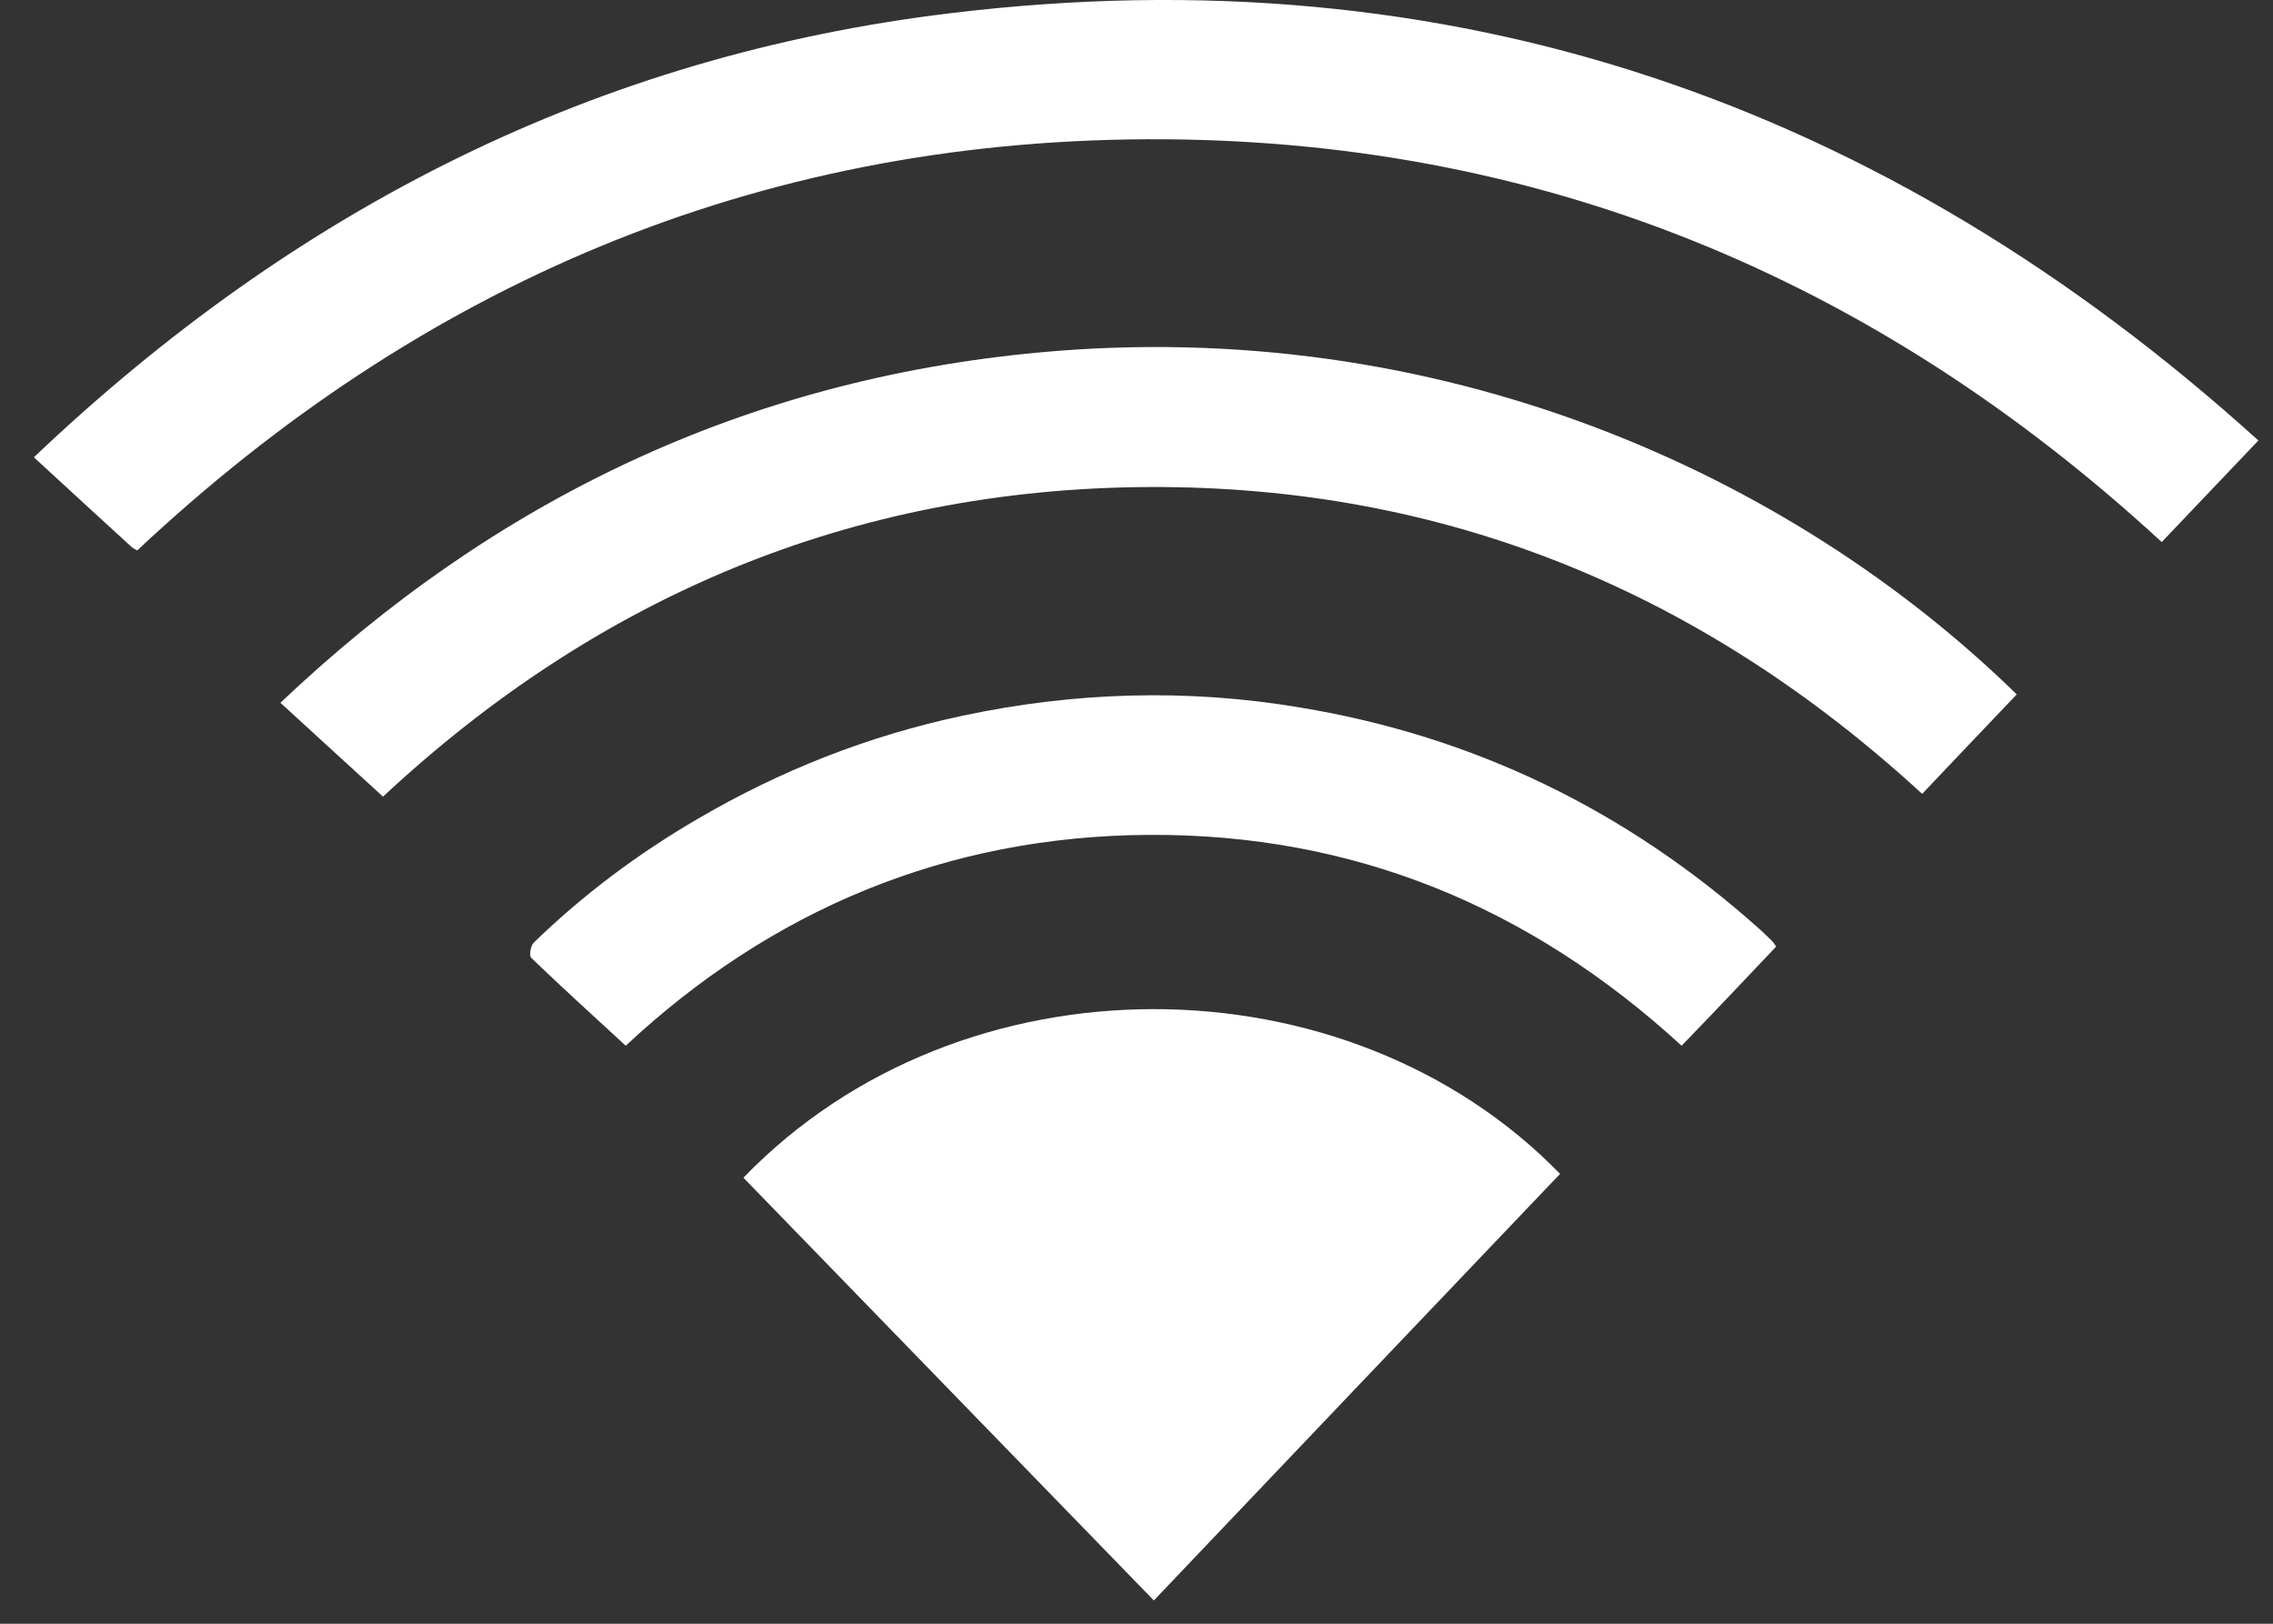 <svg width="49" height="35" viewBox="0 0 49 35" fill="none" xmlns="http://www.w3.org/2000/svg">
<rect x="0" y="0" width="49" height="35" fill="#333333" stroke="none"/>
<path d="M48.685 9.495C47.953 10.265 47.281 10.967 46.601 11.684C40.403 5.977 33.14 2.964 24.723 3.002C16.305 3.04 9.073 6.128 2.958 11.865C2.905 11.835 2.875 11.82 2.844 11.797C2.157 11.171 1.47 10.536 0.73 9.857C6.393 4.474 12.9 1.198 20.495 0.284C31.268 -1.022 40.614 2.194 48.685 9.495Z" fill="white"/>
<path d="M33.631 25.303C30.724 28.353 27.81 31.41 24.874 34.498C21.899 31.433 18.962 28.413 16.026 25.386C20.736 20.509 29.056 20.6 33.631 25.303Z" fill="white"/>
<path d="M8.257 17.172C7.517 16.5 6.808 15.844 6.045 15.149C10.681 10.748 16.094 8.188 22.382 7.599C31.011 6.792 38.584 10.189 43.476 14.968C42.804 15.67 42.132 16.38 41.437 17.112C36.711 12.771 31.185 10.468 24.768 10.498C18.358 10.529 12.863 12.877 8.257 17.172Z" fill="white"/>
<path d="M36.251 22.541C32.974 19.536 29.169 17.973 24.776 17.996C20.382 18.018 16.6 19.634 13.489 22.541C12.787 21.891 12.108 21.28 11.451 20.646C11.406 20.6 11.436 20.389 11.504 20.321C12.576 19.279 13.761 18.396 15.044 17.649C16.826 16.607 18.721 15.859 20.744 15.429C23.153 14.916 25.576 14.84 28.014 15.248C31.774 15.867 35.058 17.467 37.897 19.996C38.002 20.087 38.101 20.185 38.199 20.283C38.229 20.306 38.244 20.344 38.289 20.404C37.625 21.106 36.953 21.816 36.251 22.541Z" fill="white"/>
</svg>
